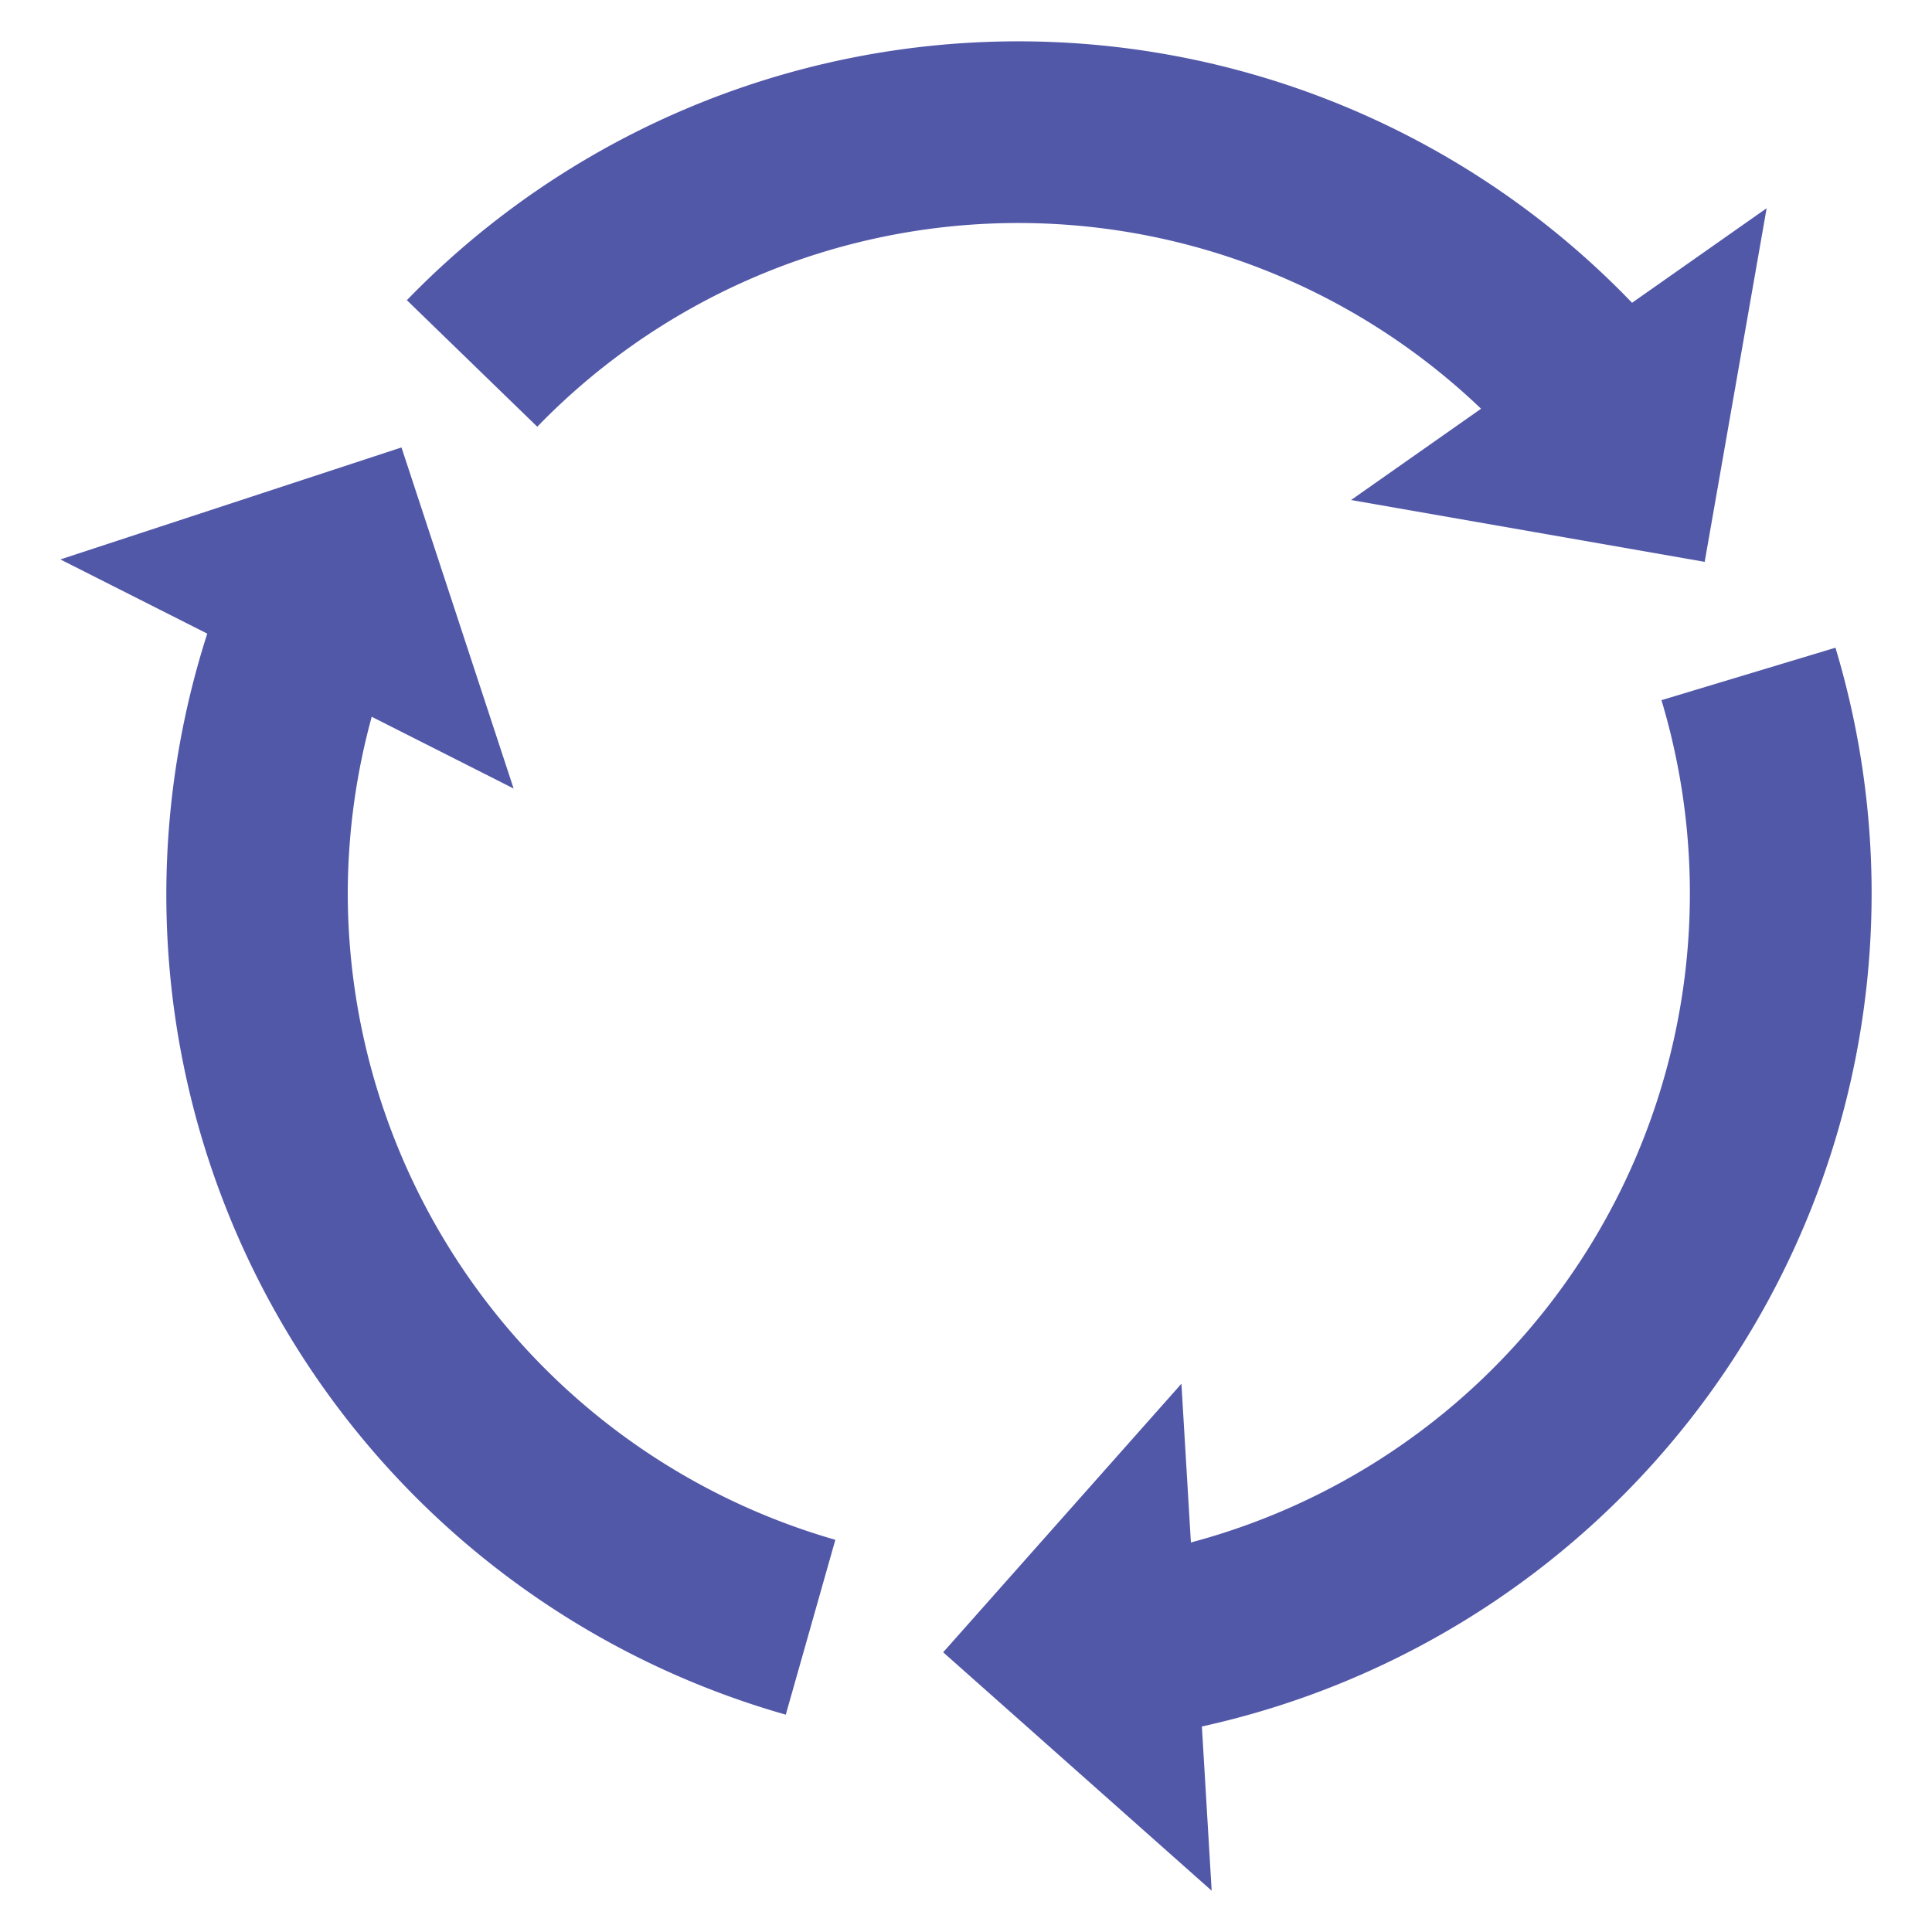 <svg xmlns="http://www.w3.org/2000/svg" viewBox="0 0 32 32"><title>ppr-icon-policy-purple</title><g id="Layer_1" data-name="Layer 1"><path d="M19.907,28.596l.162,2.72-4.447-3.949L19.568,22.919l.157,2.629A11.123,11.123,0,0,0,27.519,11.597l2.882-.869A14.128,14.128,0,0,1,19.907,28.596Zm7.125-23.581a14.101,14.101,0,0,0-20.293-.043L8.899,7.068a11.09,11.09,0,0,1,15.632-.298l-2.153,1.512,5.857,1.024L29.261,3.449ZM5.76,14.809a11.123,11.123,0,0,1,.397-2.937l2.35,1.188L6.65,7.411,1,9.266l2.433,1.229a14.12,14.12,0,0,0,9.582,17.905l.821-2.896A11.156,11.156,0,0,1,5.76,14.809Z" style="fill:#5258a8"/></g></svg>